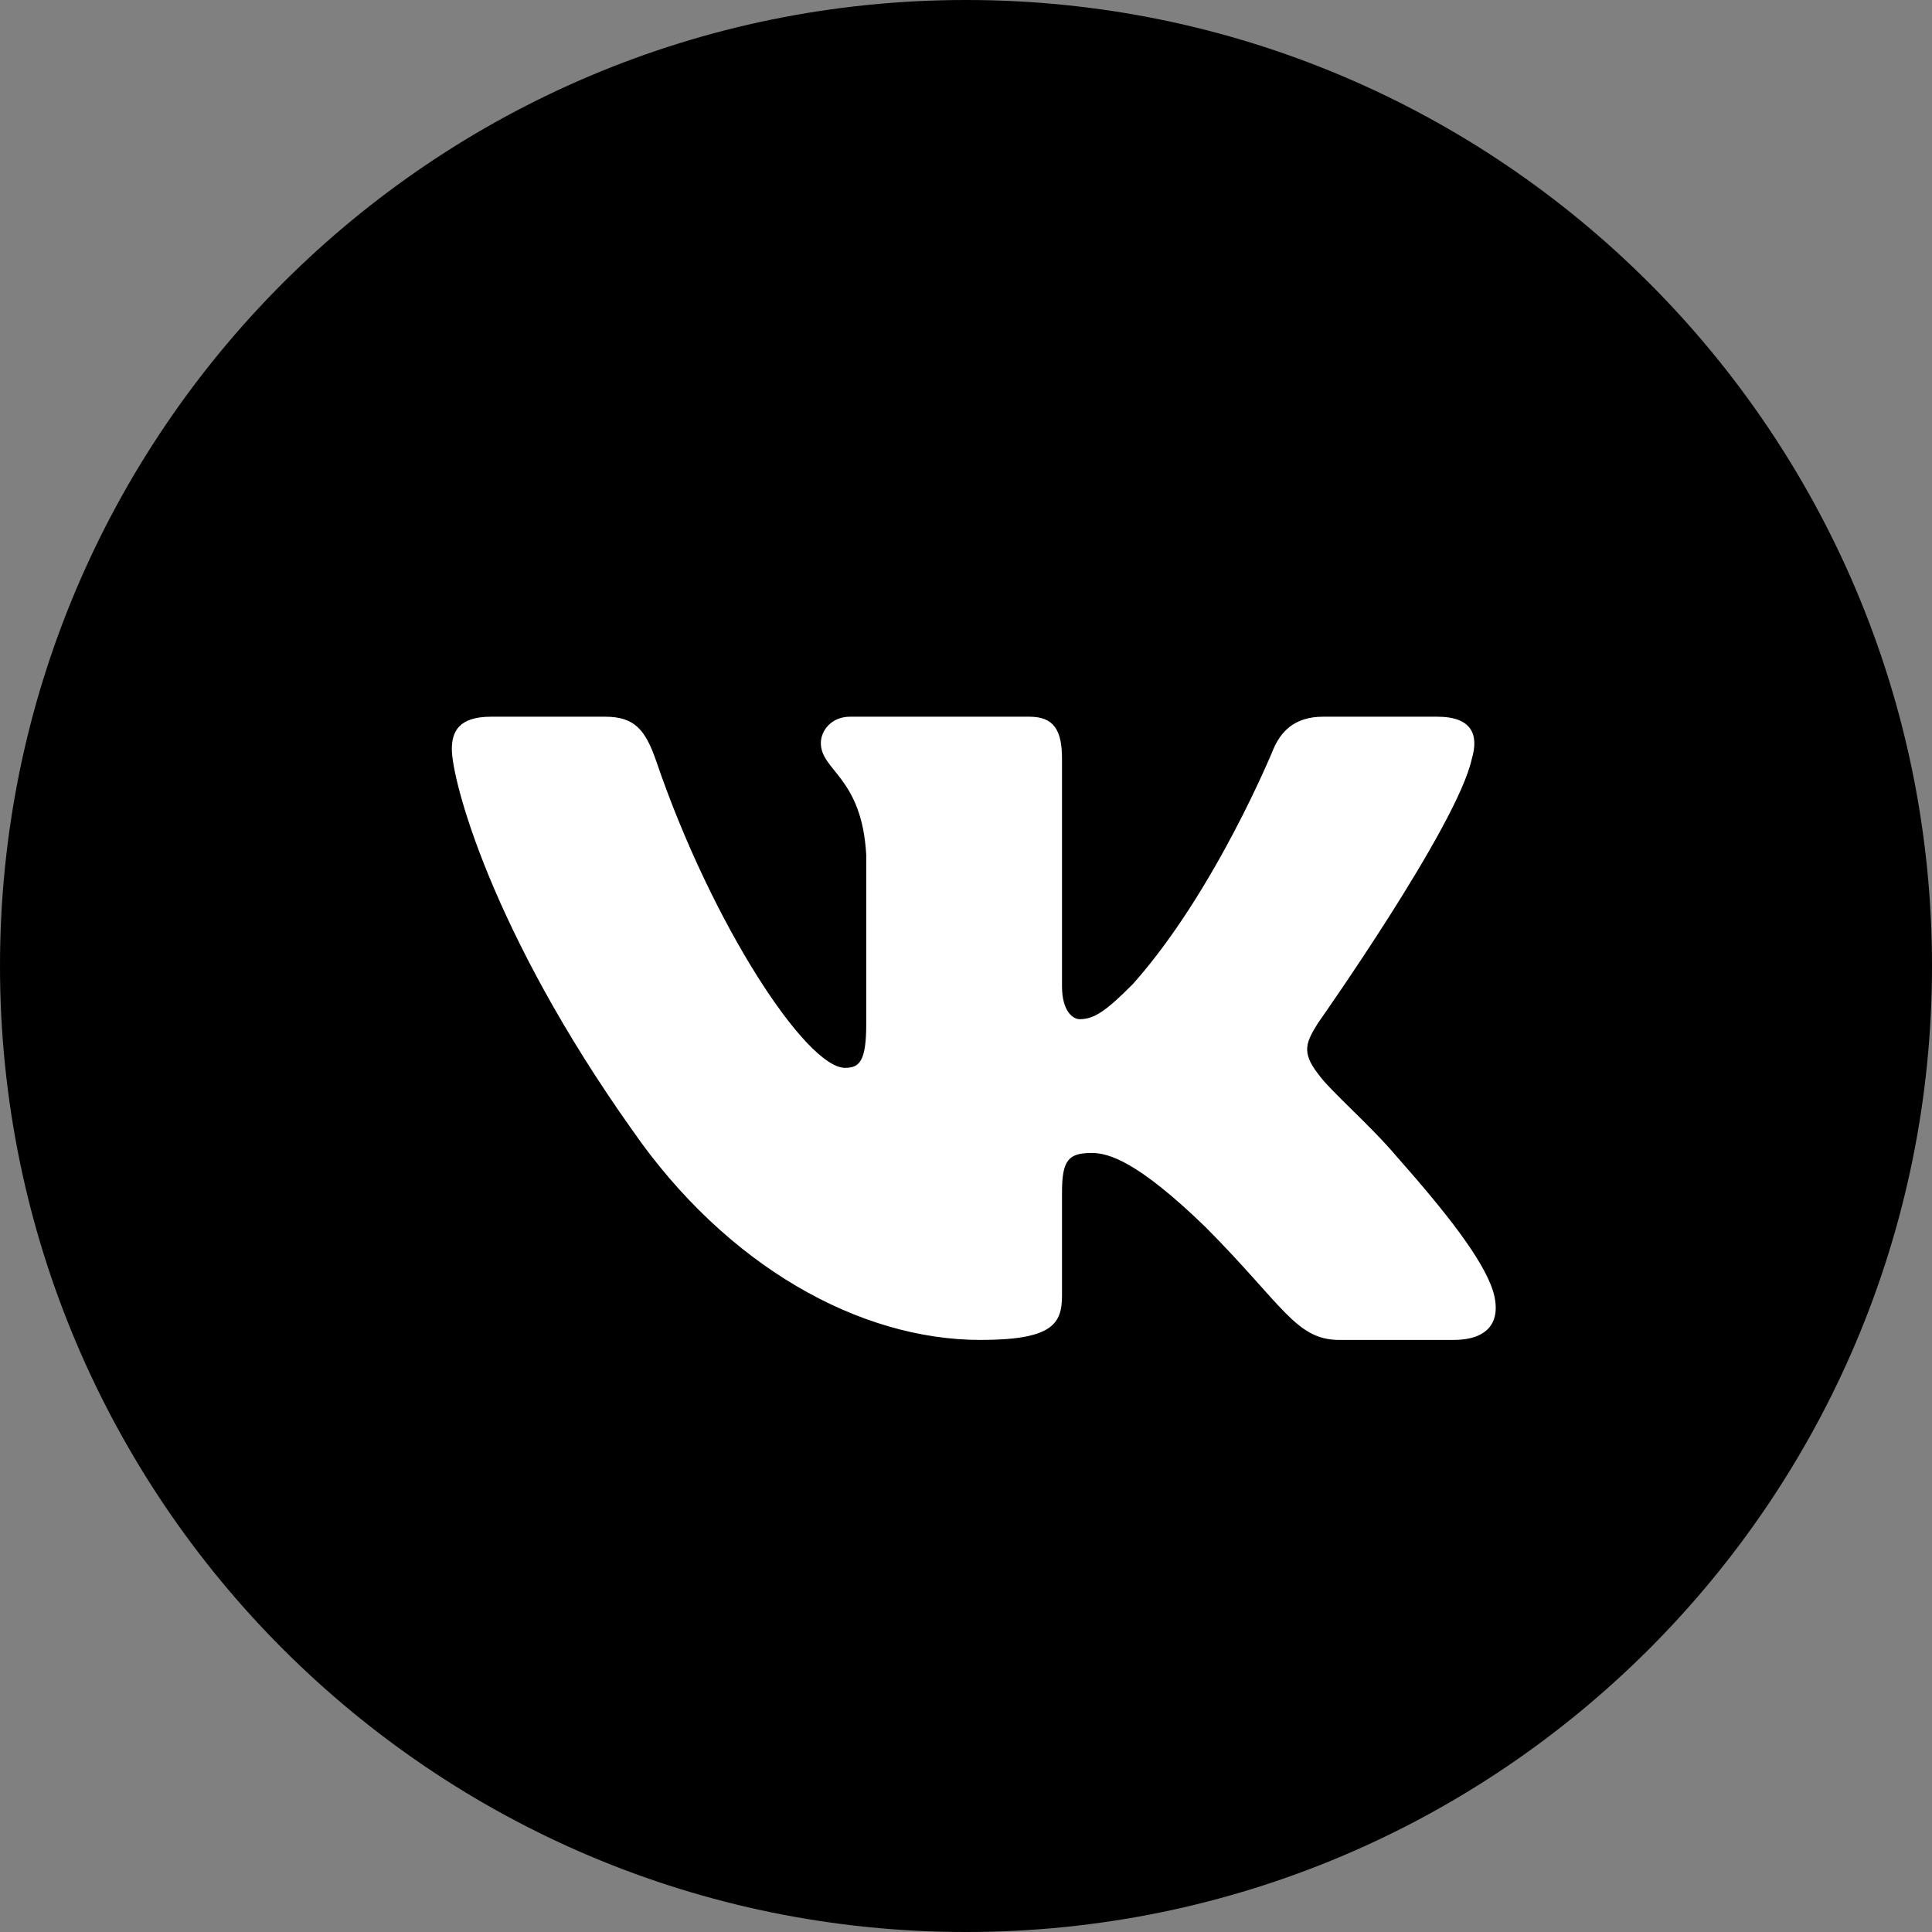 <?xml version="1.0" encoding="UTF-8"?> <svg xmlns="http://www.w3.org/2000/svg" width="124" height="124" viewBox="0 0 124 124" fill="none"><rect x="0" y="0" width="124" height="124" fill="#808080" stroke="none"/> <g clip-path="url(#clip0_2879_391)"> <path d="M62 124C96.242 124 124 96.242 124 62C124 27.758 96.242 0 62 0C27.758 0 0 27.758 0 62C0 96.242 27.758 124 62 124Z" fill="black"></path> <path fill-rule="evenodd" clip-rule="evenodd" d="M38.843 46H31.513C29.419 46 29 46.991 29 48.084C29 50.036 31.485 59.715 40.571 72.518C46.627 81.261 55.161 86 62.927 86C67.586 86 68.162 84.947 68.162 83.134V76.526C68.162 74.421 68.604 74.001 70.079 74.001C71.166 74.001 73.03 74.547 77.379 78.763C82.349 83.759 83.168 86 85.963 86H93.293C95.387 86 96.434 84.947 95.83 82.87C95.169 80.8 92.796 77.796 89.648 74.235C87.939 72.206 85.377 70.02 84.6 68.927C83.513 67.522 83.824 66.897 84.6 65.648C84.6 65.648 93.531 53.002 94.463 48.709C94.928 47.147 94.463 46 92.246 46H84.916C83.052 46 82.193 46.991 81.727 48.084C81.727 48.084 78 57.217 72.719 63.15C71.011 64.867 70.234 65.414 69.302 65.414C68.837 65.414 68.162 64.867 68.162 63.306V48.709C68.162 46.835 67.621 46 66.068 46H54.55C53.385 46 52.684 46.87 52.684 47.694C52.684 49.47 55.325 49.879 55.597 54.875V65.726C55.597 68.105 55.169 68.537 54.238 68.537C51.753 68.537 45.708 59.362 42.123 48.865C41.421 46.824 40.716 46 38.843 46V46Z" fill="white"></path> </g> <defs> <clipPath id="clip0_2879_391"> <rect width="124" height="124" fill="white"></rect> </clipPath> </defs> </svg> 